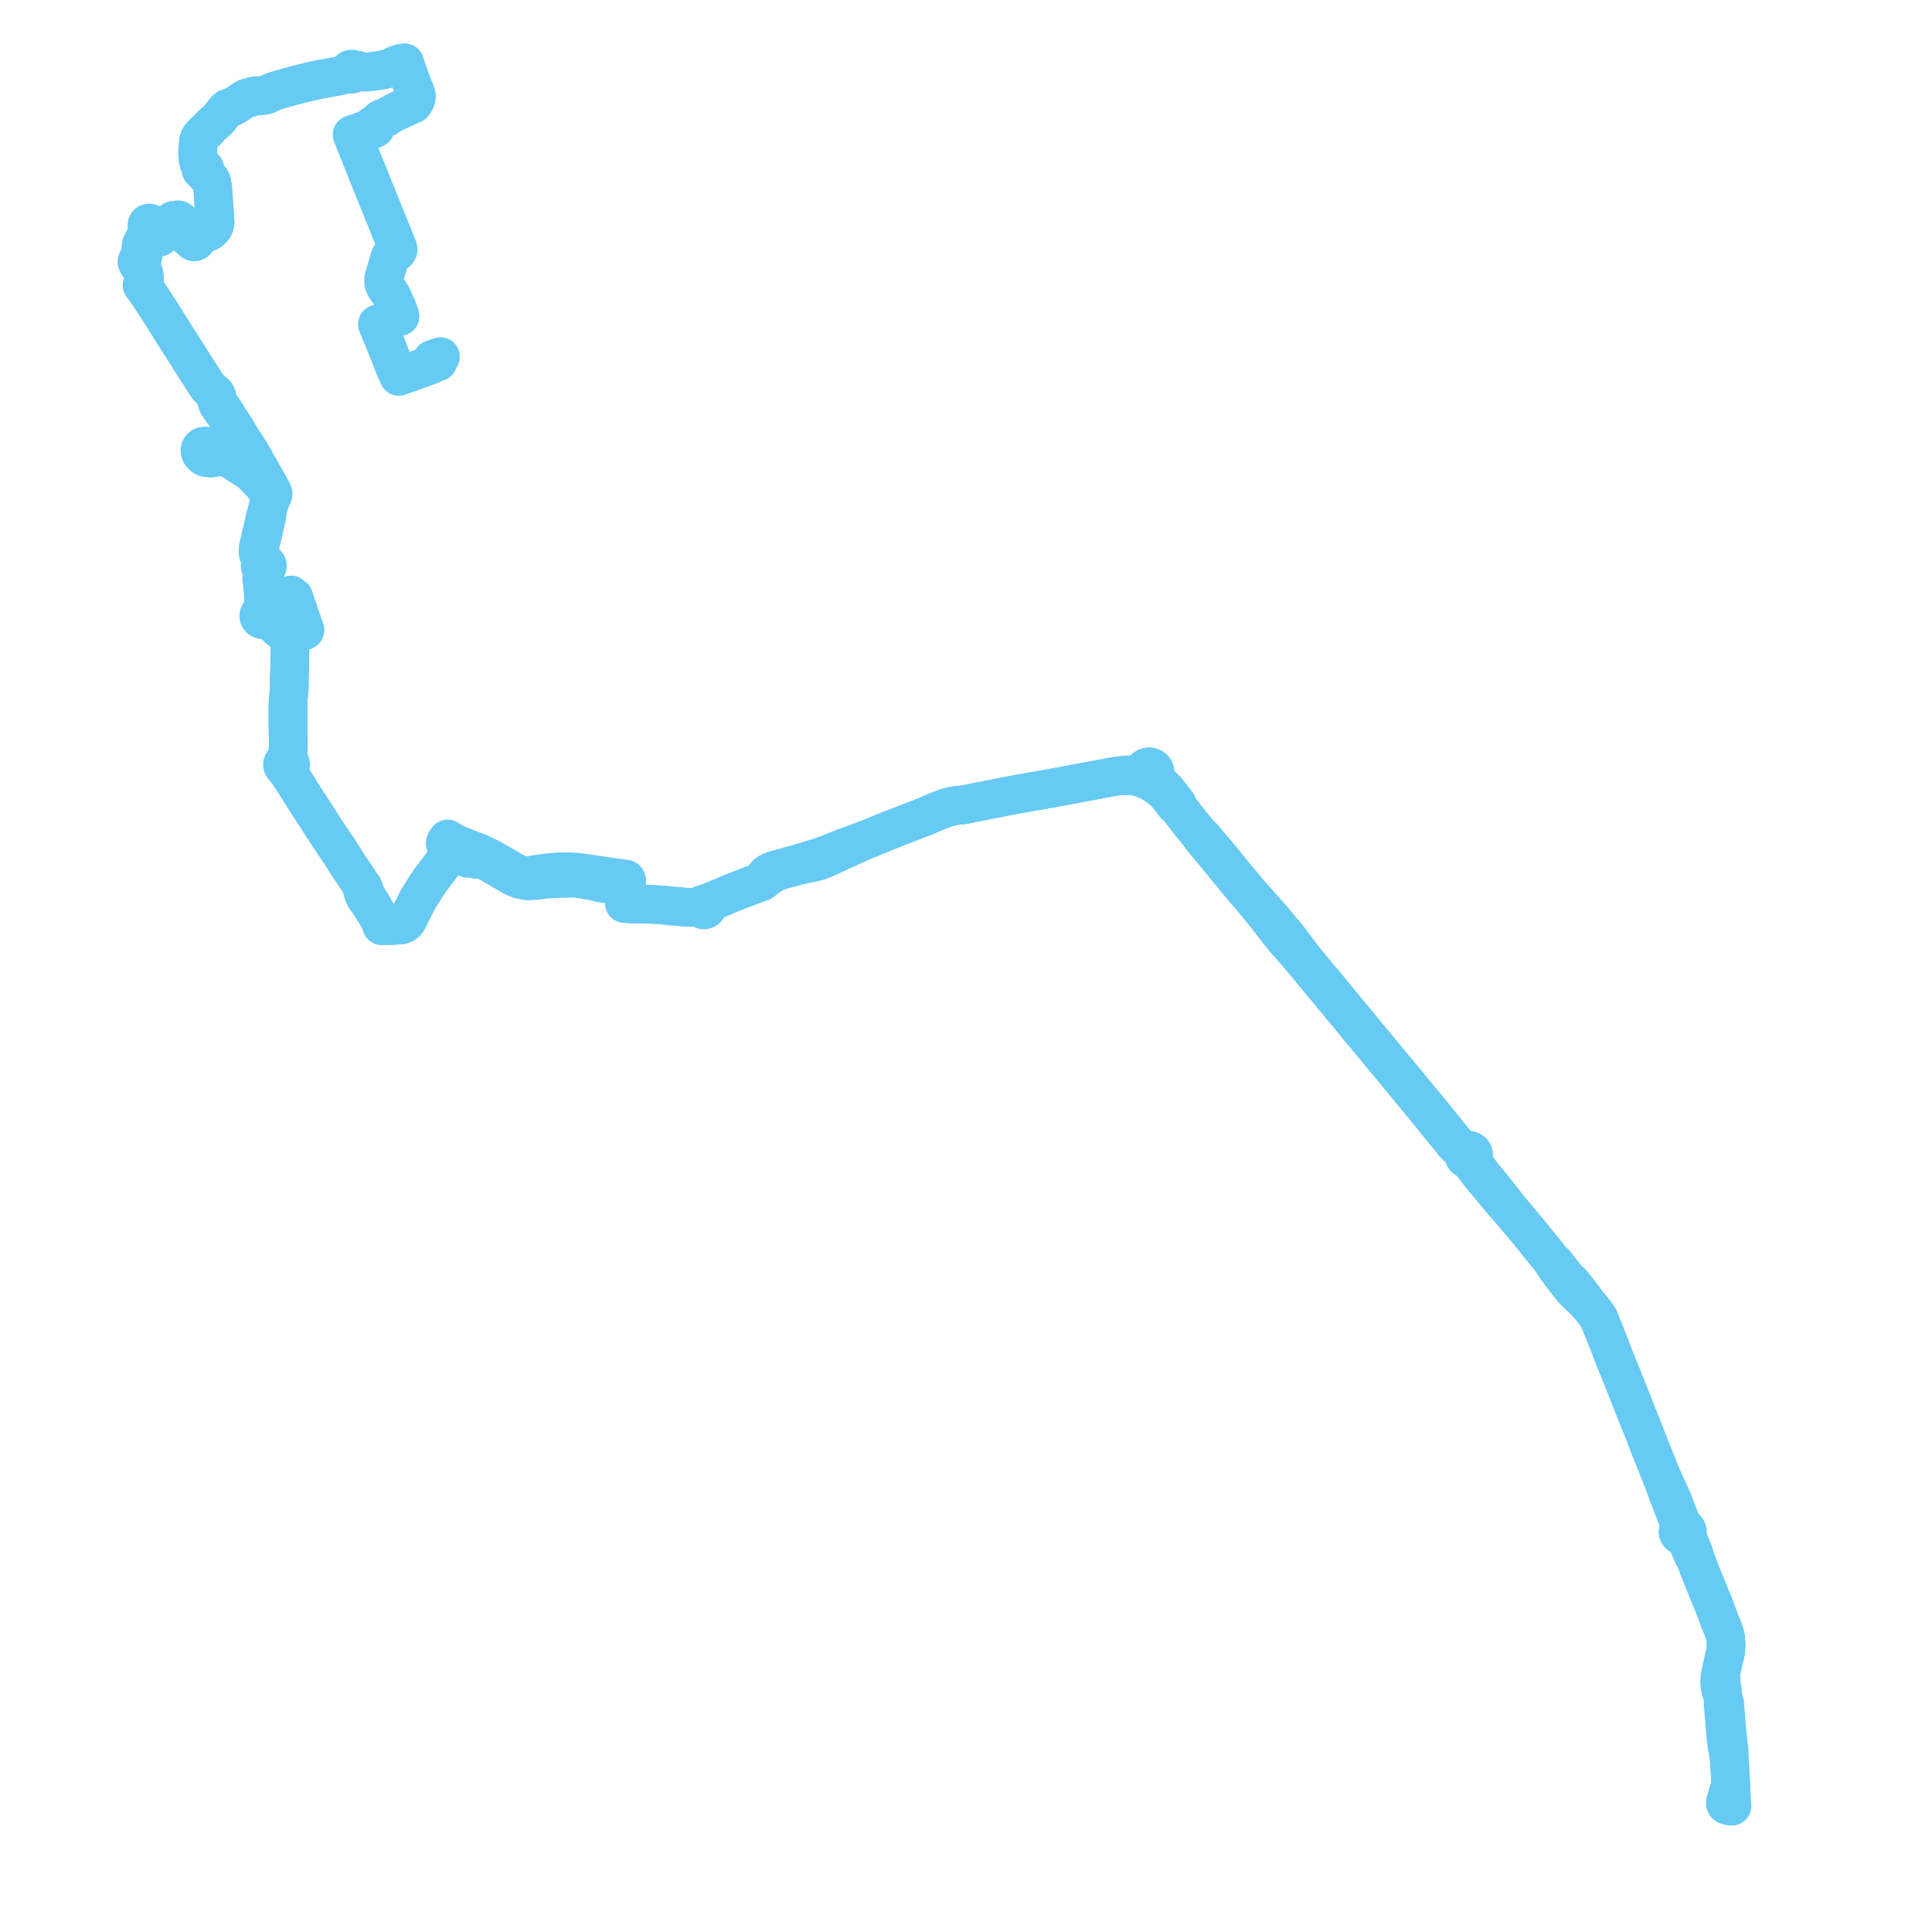     
<svg width="614.194" height="614.194" version="1.1"
     xmlns="http://www.w3.org/2000/svg">

  <title>Plan de ligne</title>
  <desc>Du 0000-00-00 au 2025-07-05</desc>

<path d='M 548.613 572.568 L 548.508 572.987 L 548.508 573.188 L 548.508 573.389 L 548.629 573.669 L 548.879 573.862 L 549.288 574.019 L 549.909 574.15 L 550.005 574.156 L 550.592 574.194 L 550.578 573.939 L 550.534 573.127 L 550.438 571.379 L 550.201 567.044 L 549.801 559.749 L 549.738 557.752 L 549.687 556.128 L 549.589 555.35 L 549.555 555.083 L 549.069 551.211 L 548.915 549.287 L 548.298 541.589 L 547.766 539.655 L 547.565 538.707 L 547.425 537.864 L 547.539 537.227 L 547.215 535.546 L 547.124 534.637 L 547.115 533.789 L 547.143 533.086 L 547.022 532.142 L 547.405 530.233 L 548.615 524.869 L 548.725 522.919 L 548.615 520.919 L 548.381 519.725 L 547.991 518.459 L 546.633 515.107 L 545.735 512.679 L 545.699 512.581 L 545.638 512.414 L 545.328 511.582 L 544.972 510.585 L 544.904 510.4 L 544.832 510.234 L 544.146 508.637 L 542.387 504.3 L 540.653 500.024 L 538.732 495.014 L 538.613 494.12 L 537.549 491.454 L 536.621 489.117 L 536.318 488.569 L 536.228 488.087 L 536.22 487.637 L 536.327 487.424 L 536.395 487.197 L 536.419 486.853 L 536.353 486.514 L 536.201 486.2 L 535.973 485.932 L 535.76 485.77 L 535.519 485.647 L 535.064 485.19 L 534.706 484.775 L 532.354 478.583 L 531.963 477.524 L 527.707 468.088 L 526.56 465.201 L 523.957 458.738 L 523.787 458.254 L 522.457 454.742 L 521.766 453.038 L 521.698 452.865 L 520.803 450.682 L 519.848 448.278 L 519.809 448.178 L 519.456 447.29 L 519.026 446.125 L 518.975 445.987 L 518.421 444.616 L 518.351 444.437 L 517.551 442.449 L 517.494 442.29 L 517.085 441.26 L 516.566 439.953 L 514.63 435.109 L 513.482 432.355 L 512.445 429.662 L 512.395 429.53 L 512.026 428.502 L 511.792 427.889 L 511.492 427.124 L 511.443 427.003 L 511.38 426.845 L 510.8 425.403 L 510.165 423.822 L 509.677 422.609 L 509.627 422.485 L 509.523 422.225 L 509.266 421.678 L 509.066 421.148 L 508.843 420.553 L 508.792 420.418 L 508.343 419.221 L 507.96 418.616 L 507.853 418.448 L 506.444 416.529 L 506.12 416.137 L 504.935 414.711 L 504.476 414.175 L 504.046 413.679 L 503.638 412.892 L 503.083 412.233 L 502.149 411.304 L 502.002 410.769 L 501.331 409.949 L 500.916 409.442 L 499.782 408.056 L 499.55 407.773 L 498.902 407.349 L 498.313 406.625 L 497.455 405.571 L 497.156 405.217 L 496.918 404.901 L 494.277 401.526 L 493.706 401.173 L 493.49 400.907 L 488.427 394.671 L 486.836 392.711 L 485.805 391.419 L 478.622 382.888 L 478.407 382.443 L 478.249 382.242 L 474.283 377.207 L 471.374 373.697 L 469.412 370.981 L 468.955 370.415 L 468.481 369.704 L 468.105 369.067 L 468.045 368.206 L 468.326 367.833 L 468.473 367.398 L 468.473 366.942 L 468.325 366.507 L 468.044 366.135 L 467.67 365.868 L 467.23 365.715 L 466.761 365.692 L 465.645 365.391 L 465.164 365.138 L 464.156 364.554 L 463.713 364.253 L 462.8 363.42 L 457.886 357.312 L 457.416 356.739 L 453.556 352.041 L 452.104 350.304 L 449.804 347.492 L 447.904 345.111 L 445.506 342.265 L 442.174 338.293 L 440.755 336.571 L 438.472 333.794 L 435.362 330.035 L 434.545 329.073 L 432.604 326.715 L 432.068 326.062 L 431.473 325.298 L 429.061 322.397 L 428.392 321.587 L 427.045 319.954 L 425.627 318.243 L 424.482 316.85 L 423.946 316.21 L 423.383 315.491 L 421.926 313.746 L 420.592 312.149 L 419.52 310.89 L 418.046 309.098 L 417.213 308.09 L 416.715 307.454 L 416.336 307.032 L 415.46 305.969 L 414.255 304.468 L 411.778 301.207 L 411.581 300.953 L 408.881 297.407 L 408.647 297.081 L 408.568 297.001 L 408.056 296.481 L 407.843 296.247 L 407.521 295.9 L 407.11 295.393 L 406.893 295.11 L 404.608 292.311 L 402.858 290.33 L 399.324 286.331 L 397.412 284.218 L 393.896 280.009 L 392.897 278.803 L 391.26 276.828 L 390.405 275.823 L 389.268 274.318 L 388.255 273.052 L 387.655 272.369 L 386.088 270.509 L 385.497 269.829 L 384.625 268.827 L 383.452 267.403 L 382.36 266.133 L 381.248 265.151 L 380.937 264.747 L 379.535 263.021 L 377.681 260.74 L 374.515 256.635 L 374.229 255.588 L 372.522 253.342 L 370.4 250.757 L 369.298 249.735 L 368.793 249.295 L 368.153 248.736 L 367.337 247.703 L 367.194 247.314 L 366.954 246.534 L 367.173 246.051 L 367.236 245.53 L 367.141 245.013 L 366.894 244.543 L 366.651 244.271 L 366.356 244.048 L 366.021 243.883 L 365.639 243.778 L 365.292 243.748 L 364.676 243.839 L 364.122 244.109 L 363.687 244.529 L 363.477 244.891 L 363.358 245.288 L 362.941 245.9 L 362.432 246.216 L 362.255 246.25 L 361.541 246.385 L 360.076 246.276 L 358.027 246.332 L 354.937 246.729 L 352.205 247.242 L 349.218 247.798 L 345.939 248.408 L 334.852 250.473 L 331.869 251 L 326.045 252.032 L 325.832 252.075 L 324.799 252.251 L 320.385 253.053 L 316.022 253.917 L 315.946 253.932 L 309.145 255.29 L 306.984 255.729 L 306.126 255.865 L 305.503 255.951 L 304.525 255.962 L 304.182 256.038 L 302.898 256.281 L 301.022 256.723 L 299.066 257.445 L 296.234 258.618 L 293.866 259.644 L 287.941 261.912 L 284.955 263.096 L 284.732 263.186 L 284.131 263.429 L 282.256 264.155 L 280.613 264.791 L 277.222 266.233 L 275.366 266.92 L 268.141 269.541 L 266.893 270.041 L 266.39 270.243 L 265.298 270.68 L 265.173 270.731 L 263.174 271.531 L 261.286 272.223 L 258.618 273.076 L 257.929 273.295 L 256.175 273.818 L 253.391 274.649 L 251.109 275.262 L 247.391 276.322 L 246.166 276.632 L 244.753 277.211 L 244.022 277.652 L 243.751 277.891 L 242.608 279.177 L 242.224 279.603 L 241.794 280.002 L 241.631 280.371 L 241.311 280.533 L 240.76 280.765 L 239.426 281.249 L 236.475 282.4 L 236.214 282.495 L 235.577 282.729 L 234.026 283.324 L 232.285 284.026 L 231.498 284.359 L 230.68 284.733 L 230.081 284.988 L 229.468 285.245 L 228.79 285.517 L 226.951 286.268 L 226.05 286.675 L 225.275 286.904 L 224.802 287.192 L 224.479 287.347 L 224.125 287.428 L 223.876 287.383 L 223.622 287.398 L 223.409 287.459 L 223.216 287.563 L 223.052 287.704 L 222.945 287.844 L 222.23 288.035 L 220.955 288.379 L 219.285 288.44 L 217.762 288.38 L 215.819 288.202 L 214.637 288.108 L 214.253 288.081 L 213.588 288.035 L 213.38 288.012 L 212.686 287.929 L 211.039 287.734 L 208.54 287.584 L 207.37 287.522 L 206.076 287.461 L 205.937 287.459 L 204.933 287.449 L 202.647 287.425 L 202.407 287.412 L 201.109 287.345 L 199.702 287.27 L 199.355 287.252 L 198.539 287.209 L 198.563 286.439 L 198.574 286.079 L 198.609 285.134 L 198.615 284.647 L 198.836 282.745 L 198.849 282.586 L 198.863 282.427 L 198.877 281.937 L 198.87 281.696 L 199.094 281.301 L 199.233 279.918 L 198.998 279.486 L 198.473 279.439 L 198.428 279.43 L 186.568 277.697 L 183.863 277.347 L 183.467 277.296 L 180.669 277.142 L 178.97 277.138 L 177.951 277.136 L 176.811 277.228 L 175.134 277.364 L 173.886 277.511 L 172.94 277.622 L 171.755 277.768 L 171.441 277.806 L 170.768 277.898 L 169.919 278.054 L 169.021 278.288 L 168.672 278.32 L 168.334 278.331 L 167.844 278.341 L 167.002 278.322 L 166.263 278.232 L 165.736 278.115 L 165.533 278.07 L 164.776 277.861 L 163.712 277.312 L 163.196 277.073 L 162.409 276.636 L 159.329 274.791 L 156.936 273.432 L 155.974 272.931 L 155.552 272.702 L 153.655 271.756 L 153.565 271.711 L 153.373 271.618 L 152.549 271.191 L 151.739 270.905 L 151.192 270.713 L 147.74 269.404 L 146.982 269.092 L 145.589 268.518 L 144.423 267.976 L 143.81 267.668 L 143.438 267.448 L 142.875 267.07 L 142.312 266.692 L 141.673 267.597 L 141.529 267.95 L 141.532 268.27 L 141.608 268.547 L 141.948 268.883 L 142.707 269.272 L 143.792 269.948 L 143.944 270.176 L 143.46 270.87 L 143.338 271.044 L 143.282 271.117 L 142.901 271.627 L 140.719 274.577 L 139.856 275.796 L 139.594 276.115 L 139.239 276.579 L 137.211 279.22 L 136.708 279.921 L 136.313 280.49 L 135.315 281.984 L 134.661 283.075 L 134.33 283.579 L 133.253 285.278 L 133.142 285.469 L 132.973 285.74 L 132.411 286.809 L 131.175 289.301 L 130.986 289.682 L 129.562 292.5 L 129.449 292.66 L 129.245 292.968 L 128.762 293.475 L 128.333 293.742 L 127.886 293.888 L 127.426 294.043 L 124.67 294.202 L 123.634 294.246 L 123.509 294.251 L 123.285 294.261 L 122.1 294.242 L 121.796 293.533 L 121.105 292.233 L 119.79 290.313 L 119.04 289.063 L 118.82 288.55 L 118.55 288.049 L 117.875 287.026 L 117.064 285.772 L 116.919 285.51 L 116.52 284.817 L 116.226 284.138 L 115.979 283.433 L 115.53 282.183 L 115.384 281.897 L 114.803 281.242 L 113.531 279.213 L 113.09 278.571 L 110.847 275.309 L 110.472 274.762 L 110.115 274.094 L 108.917 272.264 L 107.565 270.14 L 107.194 269.557 L 106.716 268.949 L 102.883 263.178 L 101.851 261.555 L 101.393 260.842 L 101.24 260.606 L 96.158 252.715 L 95.722 252.038 L 95.017 250.865 L 92.47 246.906 L 92.026 246.142 L 91.806 245.198 L 91.718 244.7 L 91.692 244.549 L 91.685 244.182 L 91.875 244.073 L 92.009 243.97 L 92.265 243.635 L 92.374 243.34 L 92.4 243.155 L 92.395 242.97 L 92.36 242.786 L 92.296 242.611 L 92.139 242.355 L 91.92 242.142 L 91.654 241.986 L 91.553 241.942 L 91.507 241.376 L 91.458 240.844 L 91.594 239.954 L 91.621 239.56 L 91.599 238.071 L 91.641 236.751 L 91.645 234.279 L 91.634 233.998 L 91.615 233.629 L 91.573 232.838 L 91.553 231.689 L 91.545 229.773 L 91.539 228.342 L 91.551 224.607 L 91.584 223.309 L 91.601 222.648 L 91.651 222.214 L 91.808 220.503 L 91.934 219.032 L 91.958 218.53 L 91.962 218.261 L 91.965 218.067 L 91.97 215.413 L 92.032 214.079 L 92.084 212.793 L 92.118 210.089 L 92.158 206.087 L 92.174 204.396 L 92.183 203.509 L 92.183 203.035 L 92.183 202.561 L 92.085 201.98 L 91.803 201.66 L 91.439 201.459 L 90.608 201.22 L 89.802 200.804 L 89.031 200.252 L 88.333 199.669 L 87.504 198.847 L 86.113 197.466 L 85.803 197.09 L 85.199 196.435 L 84.97 196.129 L 84.786 195.85 L 84.751 195.549 L 84.636 195.265 L 84.448 195.019 L 84.2 194.826 L 84.044 194.495 L 83.932 194.136 L 83.914 193.44 L 83.925 192.965 L 84.016 190.937 L 84.015 189.99 L 83.997 189.571 L 83.921 188.194 L 83.838 187.408 L 83.739 186.586 L 83.653 184.924 L 83.691 184.031 L 83.773 183.525 L 83.953 183.079 L 84.049 182.603 L 84.138 182.073 L 84.271 181.526 L 84.394 181.192 L 84.347 180.89 L 84.596 180.74 L 84.797 180.536 L 84.934 180.289 L 85 180.018 L 84.989 179.74 L 84.903 179.474 L 84.769 179.263 L 84.587 179.086 L 84.367 178.953 L 84.245 178.904 L 83.874 178.583 L 83.575 178.275 L 83.25 177.823 L 82.942 177.358 L 82.712 176.897 L 82.546 176.361 L 82.42 175.485 L 82.406 174.841 L 82.467 174.327 L 82.763 172.959 L 82.811 172.716 L 83.32 170.64 L 83.777 168.818 L 84.131 167.222 L 84.322 166.362 L 84.875 163.855 L 84.893 163.573 L 84.835 162.796 L 85.298 160.983 L 85.366 160.695 L 85.594 159.699 L 85.964 159.212 L 86.176 158.578 L 86.524 157.859 L 86.665 157.598 L 86.804 157.25 L 86.826 157.056 L 86.78 156.841 L 86.68 156.566 L 86.501 156.131 L 85.941 155.148 L 85.269 153.838 L 84.606 152.668 L 84.32 152.166 L 83.624 150.946 L 82.8 149.501 L 82.337 148.689 L 82.313 148.616 L 81.118 146.612 L 80.932 146.128 L 80.546 145.439 L 79.153 143.183 L 77.524 140.663 L 76.392 138.875 L 75.67 137.648 L 75.59 137.512 L 75.301 137.018 L 75.024 136.546 L 73.878 134.795 L 73.737 134.579 L 73.565 134.327 L 72.956 133.386 L 72.526 132.677 L 72.011 131.844 L 71.448 130.964 L 70.714 129.821 L 70.163 129.114 L 69.595 128.297 L 69.393 127.992 L 69.249 127.638 L 69.009 126.847 L 68.937 126.174 L 68.808 125.759 L 68.626 125.421 L 68.216 124.917 L 67.892 124.645 L 67.693 124.497 L 66.707 123.633 L 66.198 123.094 L 65.376 121.949 L 64.017 119.778 L 63.63 119.184 L 62.447 117.364 L 61.331 115.598 L 60.752 114.68 L 59.237 112.281 L 58.074 110.468 L 56.859 108.574 L 56.739 108.388 L 56.491 107.994 L 55.6 106.578 L 52.721 102.005 L 51.996 100.852 L 51.446 99.979 L 49.432 96.847 L 48.687 95.687 L 47.861 94.456 L 46.929 93.067 L 46.768 92.826 L 45.184 90.657 L 45.417 90.423 L 45.68 90.127 L 45.811 89.953 L 45.87 89.808 L 45.905 89.585 L 45.952 89.237 L 45.866 87.817 L 45.735 87 L 45.586 86.508 L 45.326 86.025 L 45.11 85.681 L 43.684 83.635 L 43.601 83.329 L 43.609 83.03 L 43.659 82.866 L 43.825 82.648 L 45.167 81.929 L 45.358 81.702 L 45.396 81.373 L 45.426 80.946 L 44.938 79.589 L 44.83 78.629 L 44.956 77.747 L 46.278 75.163 L 46.79 74.144 L 46.942 73.729 L 46.979 73.167 L 46.811 71.877 L 46.777 71.513 L 46.81 71.311 L 46.936 71.121 L 47.145 70.986 L 47.36 70.929 L 47.555 70.934 L 47.762 71.007 L 47.907 71.141 L 48.042 71.37 L 48.79 73.918 L 48.829 74.034 L 48.971 74.456 L 49.185 74.921 L 49.421 75.194 L 49.814 75.425 L 50.205 75.455 L 50.59 75.407 L 50.929 75.21 L 51.428 74.765 L 52.187 73.827 L 52.688 73.147 L 53.692 71.527 L 53.877 71.231 L 53.978 71.069 L 54.199 70.822 L 54.311 70.729 L 55.066 70.1 L 56.232 69.936 L 56.589 69.913 L 56.886 69.98 L 57.003 70.047 L 57.09 70.093 L 57.17 70.14 L 57.874 70.742 L 58.201 71.133 L 58.384 71.665 L 58.417 71.761 L 58.566 72.196 L 58.929 73.694 L 59.063 74.261 L 59.246 74.631 L 59.525 75.051 L 59.695 75.27 L 59.877 75.504 L 60.625 76.009 L 60.944 76.261 L 60.991 76.413 L 61.069 76.553 L 61.177 76.674 L 61.309 76.772 L 61.46 76.843 L 61.623 76.883 L 61.791 76.891 L 61.957 76.867 L 62.117 76.809 L 62.26 76.722 L 62.381 76.609 L 62.474 76.475 L 62.535 76.326 L 62.563 76.167 L 62.554 76.007 L 62.51 75.852 L 62.433 75.709 L 62.326 75.584 L 62.194 75.483 L 62.994 74.809 L 63.989 74.505 L 64.169 74.45 L 64.878 74.235 L 65.78 73.959 L 66.601 73.556 L 67.245 73.027 L 67.839 72.347 L 68.175 71.617 L 68.361 70.77 L 68.34 70.345 L 68.272 69.183 L 67.881 63.675 L 67.614 59.682 L 67.319 58.124 L 67.238 57.695 L 66.846 57.025 L 65.011 55.085 L 64.835 54.804 L 64.759 54.294 L 64.906 54.206 L 65.022 54.085 L 65.099 53.939 L 65.131 53.778 L 65.117 53.616 L 65.056 53.463 L 64.921 53.299 L 64.735 53.189 L 64.521 53.144 L 64.303 53.17 L 63.95 52.856 L 63.586 52.414 L 63.2 51.628 L 63.029 50.841 L 62.989 50.659 L 62.848 49.435 L 62.855 47.434 L 63.052 45.649 L 63.164 44.707 L 63.298 44.229 L 63.511 43.813 L 63.862 43.277 L 64.371 42.7 L 64.76 42.279 L 65.494 41.744 L 66.048 41.167 L 66.485 40.62 L 66.962 40.113 L 67.39 39.677 L 67.928 39.245 L 69.306 38.036 L 70.779 36.19 L 71.616 35.108 L 72.368 34.445 L 73.057 34.304 L 73.536 34.136 L 74.15 33.826 L 74.526 33.62 L 74.869 33.433 L 77.58 31.646 L 78.328 31.21 L 78.912 31.041 L 79.532 31.036 L 79.87 30.797 L 80.288 30.652 L 80.897 30.524 L 81.643 30.459 L 82.937 30.422 L 83.74 30.358 L 84.737 30.132 L 86.535 29.23 L 87.402 28.953 L 88.458 28.602 L 91.165 27.839 L 94.227 26.976 L 96.254 26.485 L 98.961 25.836 L 101.25 25.325 L 102.154 25.161 L 104.192 24.809 L 104.76 24.699 L 105.185 24.617 L 108.496 23.979 L 110.529 23.351 L 110.66 23.311 L 110.927 23.093 L 111.077 23.322 L 111.299 23.494 L 111.567 23.589 L 111.853 23.599 L 112.01 23.555 L 112.127 23.522 L 112.361 23.366 L 112.529 23.148 L 112.613 22.891 L 113.076 22.779 L 113.525 22.686 L 114.591 22.707 L 115.239 22.822 L 116.548 22.926 L 116.822 22.896 L 117.367 22.838 L 117.693 22.796 L 120.682 22.408 L 122.674 21.982 L 124.39 21.437 L 125.448 20.884 L 125.923 20.681 L 126.755 20.327 L 127.967 20.078 L 128.63 20 L 129.329 22.262 L 129.446 22.562 L 131.543 28.188 L 131.635 28.437 L 132.078 29.407 L 132.341 30.407 L 132.227 31.403 L 131.844 32.316 L 131.26 33.068 L 129.938 33.666 L 125.36 35.738 L 123.38 36.893 L 122.999 37.216 L 121.72 37.553 L 120.858 38.003 L 120.353 38.547 L 119.516 39.398 L 119.07 39.785 L 118.934 39.743 L 118.906 39.741 L 118.791 39.73 L 118.597 39.759 L 118.538 39.787 L 118.421 39.841 L 118.278 39.967 L 118.183 40.123 L 118.14 40.298 L 118.152 40.476 L 118.217 40.645 L 116.846 41.091 L 115.022 41.738 L 112.406 42.666 L 111.965 42.823 L 112.075 43.099 L 112.795 44.897 L 113.155 45.799 L 113.491 46.642 L 114.234 48.508 L 114.595 49.392 L 114.897 50.173 L 115.216 50.937 L 115.552 51.818 L 116.042 53.048 L 116.396 53.936 L 116.805 54.963 L 116.869 55.161 L 117.047 55.575 L 117.154 55.836 L 117.612 56.956 L 117.837 57.505 L 118.972 60.352 L 119.964 62.766 L 120.18 63.309 L 120.212 63.38 L 120.252 63.492 L 120.797 64.792 L 121.307 66.08 L 121.49 66.544 L 123.307 71.037 L 123.384 71.228 L 123.403 71.276 L 125.676 76.9 L 126.444 78.8 L 126.501 79.47 L 126.212 79.971 L 125.714 80.295 L 125.125 80.711 L 124.786 80.953 L 124.451 81.148 L 124.144 81.506 L 123.886 82.166 L 123.658 82.872 L 123.205 84.464 L 122.716 86.18 L 122.517 86.895 L 122.235 87.85 L 121.991 88.632 L 122.011 89.699 L 122.223 90.597 L 122.66 91.426 L 123.931 93.163 L 124.497 94.086 L 125.803 97.003 L 126.188 97.756 L 126.254 97.921 L 126.533 98.714 L 126.834 99.572 L 127.054 100.197 L 127.101 100.606 L 126.374 100.776 L 123.049 101.971 L 122.464 102.165 L 121.389 102.564 L 120.012 103.068 L 120.181 103.493 L 120.268 103.712 L 121.049 105.679 L 121.953 107.796 L 122.819 109.953 L 123.528 111.72 L 123.776 112.338 L 123.893 112.638 L 124.436 114.033 L 125.035 115.546 L 125.432 116.575 L 125.725 117.25 L 125.829 117.487 L 125.896 117.63 L 126.003 117.861 L 126.279 118.447 L 126.653 119.285 L 126.796 119.616 L 127.137 119.481 L 130.372 118.354 L 133.067 117.398 L 136.467 116.152 L 137.545 115.671 L 137.558 115.164 L 137.321 114.498 L 137.437 114.234 L 138.51 113.876 L 140.034 113.367' fill='transparent' stroke='#66caf3' stroke-linecap='round' stroke-linejoin='round' stroke-width='12.284'/><path d='M 139.21 115.045 L 139.174 115.058 L 138.44 115.29 L 138.068 115.407 L 137.545 115.671 L 136.467 116.152 L 133.067 117.398 L 130.372 118.354 L 127.137 119.481 L 126.796 119.616 L 126.653 119.285 L 126.279 118.447 L 126.003 117.861 L 125.896 117.63 L 125.829 117.487 L 125.725 117.25 L 125.432 116.575 L 125.035 115.546 L 124.664 114.609 L 124.436 114.033 L 123.893 112.638 L 123.776 112.338 L 123.528 111.72 L 122.819 109.953 L 121.953 107.796 L 121.049 105.679 L 120.268 103.712 L 120.181 103.493 L 120.012 103.068 L 121.389 102.564 L 122.464 102.165 L 123.049 101.971 L 126.374 100.776 L 127.101 100.606 L 127.054 100.197 L 126.834 99.572 L 126.533 98.714 L 126.254 97.921 L 126.188 97.756 L 125.803 97.003 L 124.497 94.086 L 123.931 93.163 L 123.287 92.282 L 122.66 91.426 L 122.223 90.597 L 122.011 89.699 L 121.991 88.632 L 122.235 87.85 L 122.517 86.895 L 122.716 86.18 L 123.658 82.872 L 123.886 82.166 L 124.144 81.506 L 124.451 81.148 L 124.786 80.953 L 125.125 80.711 L 125.714 80.295 L 126.212 79.971 L 126.501 79.47 L 126.444 78.8 L 125.676 76.9 L 123.403 71.276 L 123.384 71.228 L 123.307 71.037 L 121.49 66.544 L 121.307 66.08 L 120.797 64.792 L 120.252 63.492 L 120.212 63.38 L 120.18 63.309 L 119.964 62.766 L 118.972 60.352 L 117.837 57.505 L 117.612 56.956 L 117.154 55.836 L 117.047 55.575 L 116.869 55.161 L 116.805 54.963 L 116.396 53.936 L 116.042 53.048 L 115.552 51.818 L 115.216 50.937 L 114.897 50.173 L 114.595 49.392 L 114.234 48.508 L 113.491 46.642 L 113.155 45.799 L 112.795 44.897 L 112.075 43.099 L 111.965 42.823 L 112.406 42.666 L 115.438 41.591 L 116.846 41.091 L 118.217 40.645 L 118.333 40.789 L 118.443 40.871 L 118.569 40.93 L 118.792 40.969 L 119.016 40.933 L 119.214 40.829 L 119.353 40.682 L 119.436 40.502 L 119.455 40.308 L 119.698 39.83 L 120.353 38.547 L 120.858 38.003 L 121.72 37.553 L 122.999 37.216 L 123.38 36.893 L 125.36 35.738 L 131.26 33.068 L 131.844 32.316 L 132.227 31.403 L 132.341 30.407 L 132.078 29.407 L 131.635 28.437 L 131.543 28.188 L 130.776 26.131 L 129.446 22.562 L 129.329 22.262 L 128.63 20 L 127.967 20.078 L 126.755 20.327 L 125.923 20.681 L 125.448 20.884 L 124.39 21.437 L 122.674 21.982 L 120.682 22.408 L 117.693 22.796 L 117.367 22.838 L 116.822 22.896 L 116.548 22.926 L 115.239 22.822 L 114.591 22.707 L 113.746 22.331 L 113.101 22.264 L 112.909 22.25 L 112.31 22.148 L 112.038 22.004 L 111.77 21.953 L 111.479 21.99 L 111.218 22.115 L 111.014 22.313 L 110.909 22.528 L 110.863 22.831 L 110.927 23.093 L 110.66 23.311 L 110.529 23.351 L 108.496 23.979 L 105.185 24.617 L 104.76 24.699 L 104.192 24.809 L 102.154 25.161 L 101.25 25.325 L 100.523 25.487 L 98.961 25.836 L 96.254 26.485 L 94.227 26.976 L 88.458 28.602 L 87.402 28.953 L 86.535 29.23 L 84.737 30.132 L 83.74 30.358 L 82.937 30.422 L 81.643 30.459 L 80.897 30.524 L 80.288 30.652 L 79.87 30.797 L 79.532 31.036 L 78.912 31.041 L 78.328 31.21 L 77.58 31.646 L 74.869 33.433 L 74.526 33.62 L 74.15 33.826 L 73.536 34.136 L 73.057 34.304 L 72.368 34.445 L 71.616 35.108 L 70.779 36.19 L 69.306 38.036 L 67.928 39.245 L 67.39 39.677 L 66.962 40.113 L 66.485 40.62 L 66.048 41.167 L 65.494 41.744 L 64.76 42.279 L 64.371 42.7 L 63.862 43.277 L 63.511 43.813 L 63.298 44.229 L 63.164 44.707 L 63.052 45.649 L 62.855 47.434 L 62.848 49.435 L 62.989 50.659 L 63.029 50.841 L 63.2 51.628 L 63.586 52.414 L 63.95 52.856 L 64.303 53.17 L 64.161 53.228 L 64.04 53.317 L 63.944 53.43 L 63.879 53.562 L 63.848 53.748 L 63.879 53.933 L 63.97 54.101 L 64.107 54.23 L 64.278 54.316 L 64.469 54.349 L 64.66 54.313 L 64.759 54.294 L 64.835 54.804 L 65.011 55.085 L 66.846 57.025 L 67.238 57.695 L 67.319 58.124 L 67.614 59.682 L 67.881 63.675 L 68.102 66.793 L 68.272 69.183 L 68.34 70.345 L 68.361 70.77 L 68.175 71.617 L 67.839 72.347 L 67.245 73.027 L 66.601 73.556 L 65.78 73.959 L 64.878 74.235 L 64.169 74.45 L 63.989 74.505 L 62.994 74.809 L 62.194 75.483 L 62.042 75.41 L 61.877 75.368 L 61.706 75.359 L 61.538 75.384 L 61.107 75.373 L 60.214 75.234 L 59.81 75.127 L 59.525 75.051 L 59.246 74.631 L 59.063 74.261 L 58.929 73.694 L 58.566 72.196 L 58.417 71.761 L 58.384 71.665 L 58.201 71.133 L 57.874 70.742 L 57.17 70.14 L 57.09 70.093 L 57.003 70.047 L 56.886 69.98 L 56.589 69.913 L 56.232 69.936 L 55.066 70.1 L 54.311 70.729 L 54.199 70.822 L 53.978 71.069 L 53.877 71.231 L 53.692 71.527 L 52.688 73.147 L 52.187 73.827 L 51.428 74.765 L 50.929 75.21 L 50.59 75.407 L 50.205 75.455 L 49.814 75.425 L 49.421 75.194 L 49.185 74.921 L 48.971 74.456 L 48.829 74.034 L 48.79 73.918 L 48.042 71.37 L 47.907 71.141 L 47.762 71.007 L 47.555 70.934 L 47.36 70.929 L 47.145 70.986 L 46.936 71.121 L 46.81 71.311 L 46.777 71.513 L 46.811 71.877 L 46.979 73.167 L 46.942 73.729 L 46.79 74.144 L 46.278 75.163 L 44.956 77.747 L 44.83 78.629 L 44.938 79.589 L 45.426 80.946 L 45.396 81.373 L 45.358 81.702 L 45.167 81.929 L 43.825 82.648 L 43.659 82.866 L 43.609 83.03 L 43.601 83.329 L 43.684 83.635 L 45.11 85.681 L 45.326 86.025 L 45.586 86.508 L 45.735 87 L 45.866 87.817 L 45.952 89.237 L 45.905 89.585 L 45.87 89.808 L 45.811 89.953 L 45.68 90.127 L 45.417 90.423 L 45.184 90.657 L 46.768 92.826 L 46.929 93.067 L 47.956 94.598 L 48.687 95.687 L 49.432 96.847 L 51.446 99.979 L 51.996 100.852 L 55.6 106.578 L 56.491 107.994 L 56.739 108.388 L 56.859 108.574 L 58.074 110.468 L 59.237 112.281 L 60.752 114.68 L 61.331 115.598 L 62.447 117.364 L 63.63 119.184 L 64.017 119.778 L 65.376 121.949 L 66.198 123.094 L 66.707 123.633 L 67.693 124.497 L 67.892 124.645 L 68.216 124.917 L 68.626 125.421 L 68.808 125.759 L 68.937 126.174 L 69.009 126.847 L 68.976 127.657 L 69.025 127.998 L 69.139 128.332 L 69.288 128.602 L 69.809 129.375 L 70.221 129.991 L 70.871 130.958 L 71.284 131.491 L 71.728 132.065 L 72.277 132.871 L 72.742 133.582 L 73.297 134.493 L 73.467 134.748 L 73.591 134.978 L 74.827 136.864 L 75.113 137.296 L 75.437 137.783 L 75.514 137.899 L 76.148 139.022 L 76.937 140.38 L 77.629 141.724 L 77.93 142.368 L 78.19 142.952 L 78.28 143.199 L 78.316 143.415 L 78.319 143.589 L 78.271 143.714 L 78.14 143.847 L 77.977 143.94 L 77.791 144.038 L 77.44 144.131 L 76.45 143.624 L 75.841 143.143 L 75.474 142.8 L 75.195 142.444 L 75.087 142.19 L 74.938 141.731 L 74.778 141.208 L 74.723 140.891 L 74.681 140.349 L 74.823 139.948 L 74.831 139.527 L 74.705 139.122 L 74.523 138.844 L 74.278 138.612 L 73.982 138.442 L 73.651 138.34 L 73.219 138.317 L 72.798 138.412 L 72.423 138.618 L 72.128 138.915 L 71.907 139.301 L 71.863 139.699 L 71.927 140.118 L 71.818 140.679 L 71.675 140.955 L 71.401 141.426 L 71.132 141.856 L 70.755 142.459 L 70.283 143.216 L 69.854 143.901 L 69.609 144.294 L 69.151 144.803 L 68.589 145.222 L 68.282 145.404 L 67.865 145.547 L 67.421 145.623 L 67.074 145.65 L 66.71 145.634 L 66.206 145.556 L 65.271 145.412 L 64.883 145.201 L 64.564 144.992 L 64.177 144.648 L 63.912 144.316 L 63.725 143.98 L 63.595 143.598 L 63.566 143.246 L 63.601 142.944 L 63.71 142.637 L 63.866 142.371 L 64.052 142.154 L 64.314 141.962 L 64.635 141.841 L 65.022 141.783 L 65.404 141.788 L 65.883 141.907 L 66.378 142.086 L 67.755 142.65 L 68.246 142.942 L 69.854 143.901 L 71.248 144.733 L 71.651 144.973 L 71.796 145.06 L 73.657 146.291 L 78.666 149.466 L 79.699 150.104 L 79.894 150.304 L 81.329 151.769 L 82.164 152.674 L 82.69 153.208 L 83.181 153.736 L 83.91 154.586 L 84.112 154.856 L 84.656 155.582 L 85.585 157.004 L 85.758 157.391 L 85.841 157.744 L 85.798 158.304 L 85.594 159.699 L 85.366 160.695 L 85.298 160.983 L 84.835 162.796 L 84.593 163.396 L 84.398 164.21 L 84.219 164.919 L 83.961 166.073 L 83.816 166.683 L 83.156 169.454 L 82.871 170.675 L 82.598 171.914 L 82.37 172.874 L 82.059 174.225 L 82.023 175.485 L 82.066 175.956 L 82.207 176.42 L 82.688 177.482 L 82.875 177.918 L 82.972 178.385 L 82.973 178.835 L 82.967 178.897 L 82.931 179.291 L 82.782 179.562 L 82.719 179.861 L 82.748 180.164 L 82.867 180.448 L 83.065 180.688 L 83.328 180.868 L 83.487 181.548 L 83.53 181.953 L 83.505 182.587 L 83.442 183.018 L 83.276 183.597 L 83.201 184.005 L 83.497 186.609 L 83.666 188.227 L 83.752 189.585 L 83.738 190.934 L 83.674 191.76 L 83.529 193.421 L 83.43 194.104 L 83.291 194.425 L 83.036 194.736 L 82.729 194.91 L 82.503 195.136 L 82.348 195.409 L 82.273 195.711 L 82.297 196.082 L 82.437 196.421 L 82.68 196.703 L 83.002 196.903 L 83.299 196.991 L 83.595 197.009 L 83.887 196.961 L 84.13 196.866 L 84.346 196.726 L 84.528 196.545 L 84.666 196.332 L 84.753 196.097 L 84.786 195.85 L 84.751 195.549 L 84.636 195.265 L 84.448 195.019 L 84.2 194.826 L 84.044 194.495 L 83.932 194.136 L 83.914 193.44 L 83.925 192.965 L 86.215 192.222 L 87.832 192.311 L 88.833 192.072 L 89.485 191.917 L 91.656 189.862 L 92.529 189.126 L 93.373 189.821 L 95.635 196.458 L 96.264 198.321 L 96.952 200.359 L 96.617 200.566 L 96.111 200.686 L 93.286 201.613 L 92.085 201.98 L 92.183 202.561 L 92.183 203.035 L 92.183 203.509 L 92.166 205.277 L 92.158 206.087 L 92.118 210.089 L 92.084 212.793 L 92.032 214.079 L 91.97 215.413 L 91.965 218.067 L 91.962 218.261 L 91.958 218.53 L 91.934 219.032 L 91.808 220.503 L 91.651 222.214 L 91.601 222.648 L 91.584 223.309 L 91.551 224.607 L 91.539 228.342 L 91.553 231.689 L 91.573 232.838 L 91.615 233.629 L 91.634 233.998 L 91.645 234.279 L 91.641 236.751 L 91.599 238.071 L 91.277 239.935 L 90.949 241.366 L 90.81 241.901 L 90.651 241.945 L 90.5 242.009 L 90.206 242.205 L 90.07 242.348 L 89.945 242.57 L 89.858 242.773 L 89.821 242.911 L 89.806 243.062 L 89.789 243.215 L 89.849 243.416 L 89.985 243.717 L 90.188 243.96 L 90.449 244.148 L 90.752 244.268 L 90.986 244.777 L 91.166 245.165 L 92.026 246.142 L 92.47 246.906 L 95.017 250.865 L 95.722 252.038 L 96.158 252.715 L 97.219 254.363 L 101.24 260.606 L 101.393 260.842 L 101.851 261.555 L 102.883 263.178 L 106.716 268.949 L 107.194 269.557 L 107.565 270.14 L 108.917 272.264 L 110.115 274.094 L 110.472 274.762 L 110.847 275.309 L 112.458 277.652 L 113.531 279.213 L 114.803 281.242 L 115.044 282.159 L 115.144 282.65 L 115.341 283.509 L 115.566 284.204 L 115.876 284.92 L 116.593 286.065 L 117.468 287.283 L 118.147 288.3 L 119.538 290.469 L 120.345 291.87 L 120.622 292.435 L 121.001 293.384 L 121.048 293.502 L 121.13 293.707 L 121.374 294.318 L 122.1 294.242 L 123.285 294.261 L 123.509 294.251 L 123.634 294.246 L 124.67 294.202 L 126.432 294.1 L 127.426 294.043 L 127.886 293.888 L 128.333 293.742 L 128.762 293.475 L 129.245 292.968 L 129.449 292.66 L 129.562 292.5 L 130.986 289.682 L 131.175 289.301 L 132.411 286.809 L 132.973 285.74 L 133.142 285.469 L 133.253 285.278 L 134.33 283.579 L 134.661 283.075 L 135.315 281.984 L 136.313 280.49 L 136.708 279.921 L 137.211 279.22 L 139.239 276.579 L 139.594 276.115 L 139.856 275.796 L 140.719 274.577 L 142.901 271.627 L 143.282 271.117 L 143.338 271.044 L 143.46 270.87 L 143.944 270.176 L 144.326 270.826 L 144.819 271.15 L 145.582 271.463 L 147.511 272.351 L 148.632 272.866 L 149.642 272.808 L 150.478 272.937 L 150.685 272.986 L 151.429 273.215 L 151.797 272.776 L 152.867 272.805 L 154.664 273.748 L 156.013 274.571 L 157.68 275.544 L 158.472 275.996 L 158.877 276.228 L 161.803 277.943 L 162.258 278.222 L 162.691 278.486 L 163.076 278.67 L 163.555 278.899 L 164.37 279.273 L 165.03 279.499 L 165.612 279.639 L 166.914 279.908 L 167.308 279.99 L 167.833 279.997 L 168.111 280.026 L 168.967 279.993 L 169.13 279.993 L 170.162 279.922 L 170.62 279.893 L 171.721 279.758 L 171.862 279.741 L 172.379 279.615 L 173.008 279.447 L 174.229 279.471 L 177.695 279.292 L 178.249 279.254 L 180.467 279.231 L 181.738 279.182 L 182.489 279.205 L 183.109 279.228 L 186.029 279.693 L 188.046 280.02 L 188.787 280.17 L 189.063 280.223 L 189.701 280.414 L 190.047 280.53 L 192.098 280.869 L 192.826 280.978 L 193.63 281.112 L 194.75 281.321 L 195.532 281.584 L 196.638 281.71 L 197.989 281.864 L 198.161 281.89 L 198.877 281.937 L 198.863 282.427 L 198.849 282.586 L 198.836 282.745 L 198.615 284.647 L 198.609 285.134 L 198.574 286.079 L 198.563 286.439 L 198.539 287.209 L 199.355 287.252 L 199.702 287.27 L 201.109 287.345 L 202.407 287.412 L 202.647 287.425 L 204.933 287.449 L 205.937 287.459 L 206.076 287.461 L 207.37 287.522 L 208.54 287.584 L 209.45 287.639 L 211.039 287.734 L 212.686 287.929 L 213.38 288.012 L 213.588 288.035 L 214.253 288.081 L 214.637 288.108 L 215.819 288.202 L 217.762 288.38 L 219.285 288.44 L 220.955 288.379 L 222.316 288.55 L 222.851 288.617 L 223.003 288.895 L 223.243 289.111 L 223.436 289.209 L 223.648 289.264 L 223.868 289.275 L 224.059 289.247 L 224.229 289.191 L 224.386 289.107 L 224.57 288.952 L 224.708 288.76 L 224.793 288.543 L 224.817 288.263 L 224.752 287.989 L 224.694 287.872 L 225.188 287.569 L 225.518 287.236 L 226.05 286.675 L 226.951 286.268 L 228.79 285.517 L 229.468 285.245 L 230.081 284.988 L 230.68 284.733 L 231.498 284.359 L 232.285 284.026 L 234.026 283.324 L 235.577 282.729 L 236.214 282.495 L 236.475 282.4 L 239.426 281.249 L 240.76 280.765 L 241.311 280.533 L 241.631 280.371 L 242.05 280.372 L 242.558 280.05 L 243.184 279.549 L 243.798 279.029 L 244.094 278.786 L 244.643 278.405 L 246.765 277.166 L 249.07 276.451 L 250.66 276.036 L 253.629 275.203 L 254.178 275.089 L 258.409 274.196 L 259.257 274.017 L 260.825 273.547 L 262.536 272.838 L 265.865 271.303 L 266.143 271.174 L 267.163 270.704 L 267.806 270.407 L 275.366 266.92 L 277.222 266.233 L 280.613 264.791 L 282.256 264.155 L 284.131 263.429 L 284.732 263.186 L 284.955 263.096 L 287.941 261.912 L 293.866 259.644 L 296.234 258.618 L 299.066 257.445 L 301.022 256.723 L 302.898 256.281 L 304.182 256.038 L 304.525 255.962 L 305.503 255.951 L 306.126 255.865 L 306.984 255.729 L 309.145 255.29 L 315.946 253.932 L 316.022 253.917 L 320.385 253.053 L 324.799 252.251 L 325.832 252.075 L 326.045 252.032 L 331.869 251 L 334.852 250.473 L 345.939 248.408 L 348.432 247.944 L 352.205 247.242 L 354.937 246.729 L 357.864 246.632 L 360.008 246.584 L 362.243 247.155 L 362.477 247.215 L 364.266 247.842 L 365.911 248.606 L 367.725 249.735 L 370.097 251.628 L 371.83 253.641 L 372.529 254.547 L 373.557 255.879 L 374.515 256.635 L 377.681 260.74 L 380.937 264.747 L 381.248 265.151 L 382.062 266.372 L 383.685 268.327 L 384.495 269.32 L 386.059 271.196 L 386.757 272.025 L 387.152 272.535 L 387.286 272.698 L 388.158 273.757 L 389.502 275.41 L 390.207 276.252 L 392.536 279.085 L 394.256 281.177 L 399.116 286.927 L 401.548 289.849 L 402.595 291.139 L 402.922 291.574 L 405.914 295.483 L 406.065 295.667 L 406.179 295.829 L 406.644 296.412 L 406.884 296.698 L 407.145 297.039 L 407.8 297.903 L 407.905 298.032 L 408.017 298.158 L 410.511 300.941 L 412.331 303.071 L 414.379 305.466 L 415.269 306.527 L 416.081 307.483 L 417.652 309.424 L 418.377 310.281 L 418.628 310.574 L 419.561 311.742 L 421.016 313.464 L 422.6 315.352 L 423.112 315.995 L 423.749 316.813 L 425.028 318.29 L 426.139 319.659 L 427.48 321.263 L 428.161 322.078 L 431.035 325.607 L 431.557 326.254 L 431.609 326.316 L 433.615 328.667 L 435.483 330.94 L 437.438 333.32 L 438.572 334.675 L 439.94 336.327 L 444.472 341.796 L 446.42 344.17 L 448.155 346.291 L 449.089 347.411 L 451.053 349.764 L 452.516 351.568 L 456.255 356.172 L 457.802 358.059 L 462.51 363.834 L 463.209 364.509 L 464.811 365.676 L 465.16 366.057 L 465.372 366.843 L 465.337 367.261 L 465.439 367.705 L 465.679 368.098 L 466.036 368.406 L 466.279 368.531 L 466.543 368.614 L 467.256 369.151 L 468.034 370.084 L 470.992 373.96 L 472.338 375.555 L 478.179 382.57 L 478.622 382.888 L 485.805 391.419 L 486.836 392.711 L 493.49 400.907 L 493.706 401.173 L 493.935 401.816 L 495.965 404.725 L 497.56 406.794 L 497.775 407.081 L 498.684 408.185 L 498.961 408.634 L 499.507 409.283 L 500.091 409.992 L 501.344 411.225 L 502.711 412.571 L 503.314 413.157 L 504.046 413.679 L 504.476 414.175 L 504.935 414.711 L 506.12 416.137 L 506.444 416.529 L 507.853 418.448 L 507.96 418.616 L 508.343 419.221 L 508.792 420.418 L 508.843 420.553 L 509.066 421.148 L 509.266 421.678 L 509.523 422.225 L 509.627 422.485 L 509.677 422.609 L 510.165 423.822 L 511.38 426.845 L 511.443 427.003 L 511.492 427.124 L 511.792 427.889 L 512.026 428.502 L 512.395 429.53 L 512.445 429.662 L 513.482 432.355 L 514.63 435.109 L 516.566 439.953 L 517.085 441.26 L 517.494 442.29 L 517.551 442.449 L 518.351 444.437 L 518.421 444.616 L 518.975 445.987 L 519.026 446.125 L 519.456 447.29 L 519.809 448.178 L 519.848 448.278 L 520.803 450.682 L 521.698 452.865 L 521.766 453.038 L 522.457 454.742 L 523.787 458.254 L 523.957 458.738 L 526.56 465.201 L 527.707 468.088 L 530.854 476.452 L 531.752 478.8 L 532.911 481.78 L 534.158 484.98 L 534.212 485.359 L 534.177 485.731 L 533.898 485.933 L 533.653 486.228 L 533.5 486.574 L 533.45 486.945 L 533.485 487.23 L 533.58 487.504 L 533.812 487.847 L 534.139 488.113 L 534.534 488.279 L 534.963 488.331 L 535.445 488.524 L 535.852 488.861 L 536.072 489.203 L 538.165 494.301 L 538.732 495.014 L 540.653 500.024 L 542.344 504.195 L 544.146 508.637 L 544.832 510.234 L 544.904 510.4 L 544.972 510.585 L 545.328 511.582 L 545.638 512.414 L 545.699 512.581 L 545.735 512.679 L 546.633 515.107 L 547.991 518.459 L 548.381 519.725 L 548.615 520.919 L 548.725 522.919 L 548.615 524.869 L 547.405 530.233 L 547.022 532.142 L 546.762 533.121 L 546.704 534.127 L 546.667 534.619 L 546.715 535.469 L 546.888 536.458 L 547.049 537.357 L 547.425 537.864 L 547.565 538.707 L 547.766 539.655 L 547.793 541.633 L 548.009 544.317 L 548.603 551.7 L 549.039 555.173 L 549.23 556.089 L 549.496 557.791 L 549.801 559.749 L 550.201 567.044 L 549.636 569.002 L 549.401 569.86 L 549.132 570.842 L 548.825 571.864 L 548.613 572.568 L 548.598 572.627' fill='transparent' stroke='#66caf3' stroke-linecap='round' stroke-linejoin='round' stroke-width='12.284'/>
</svg>
